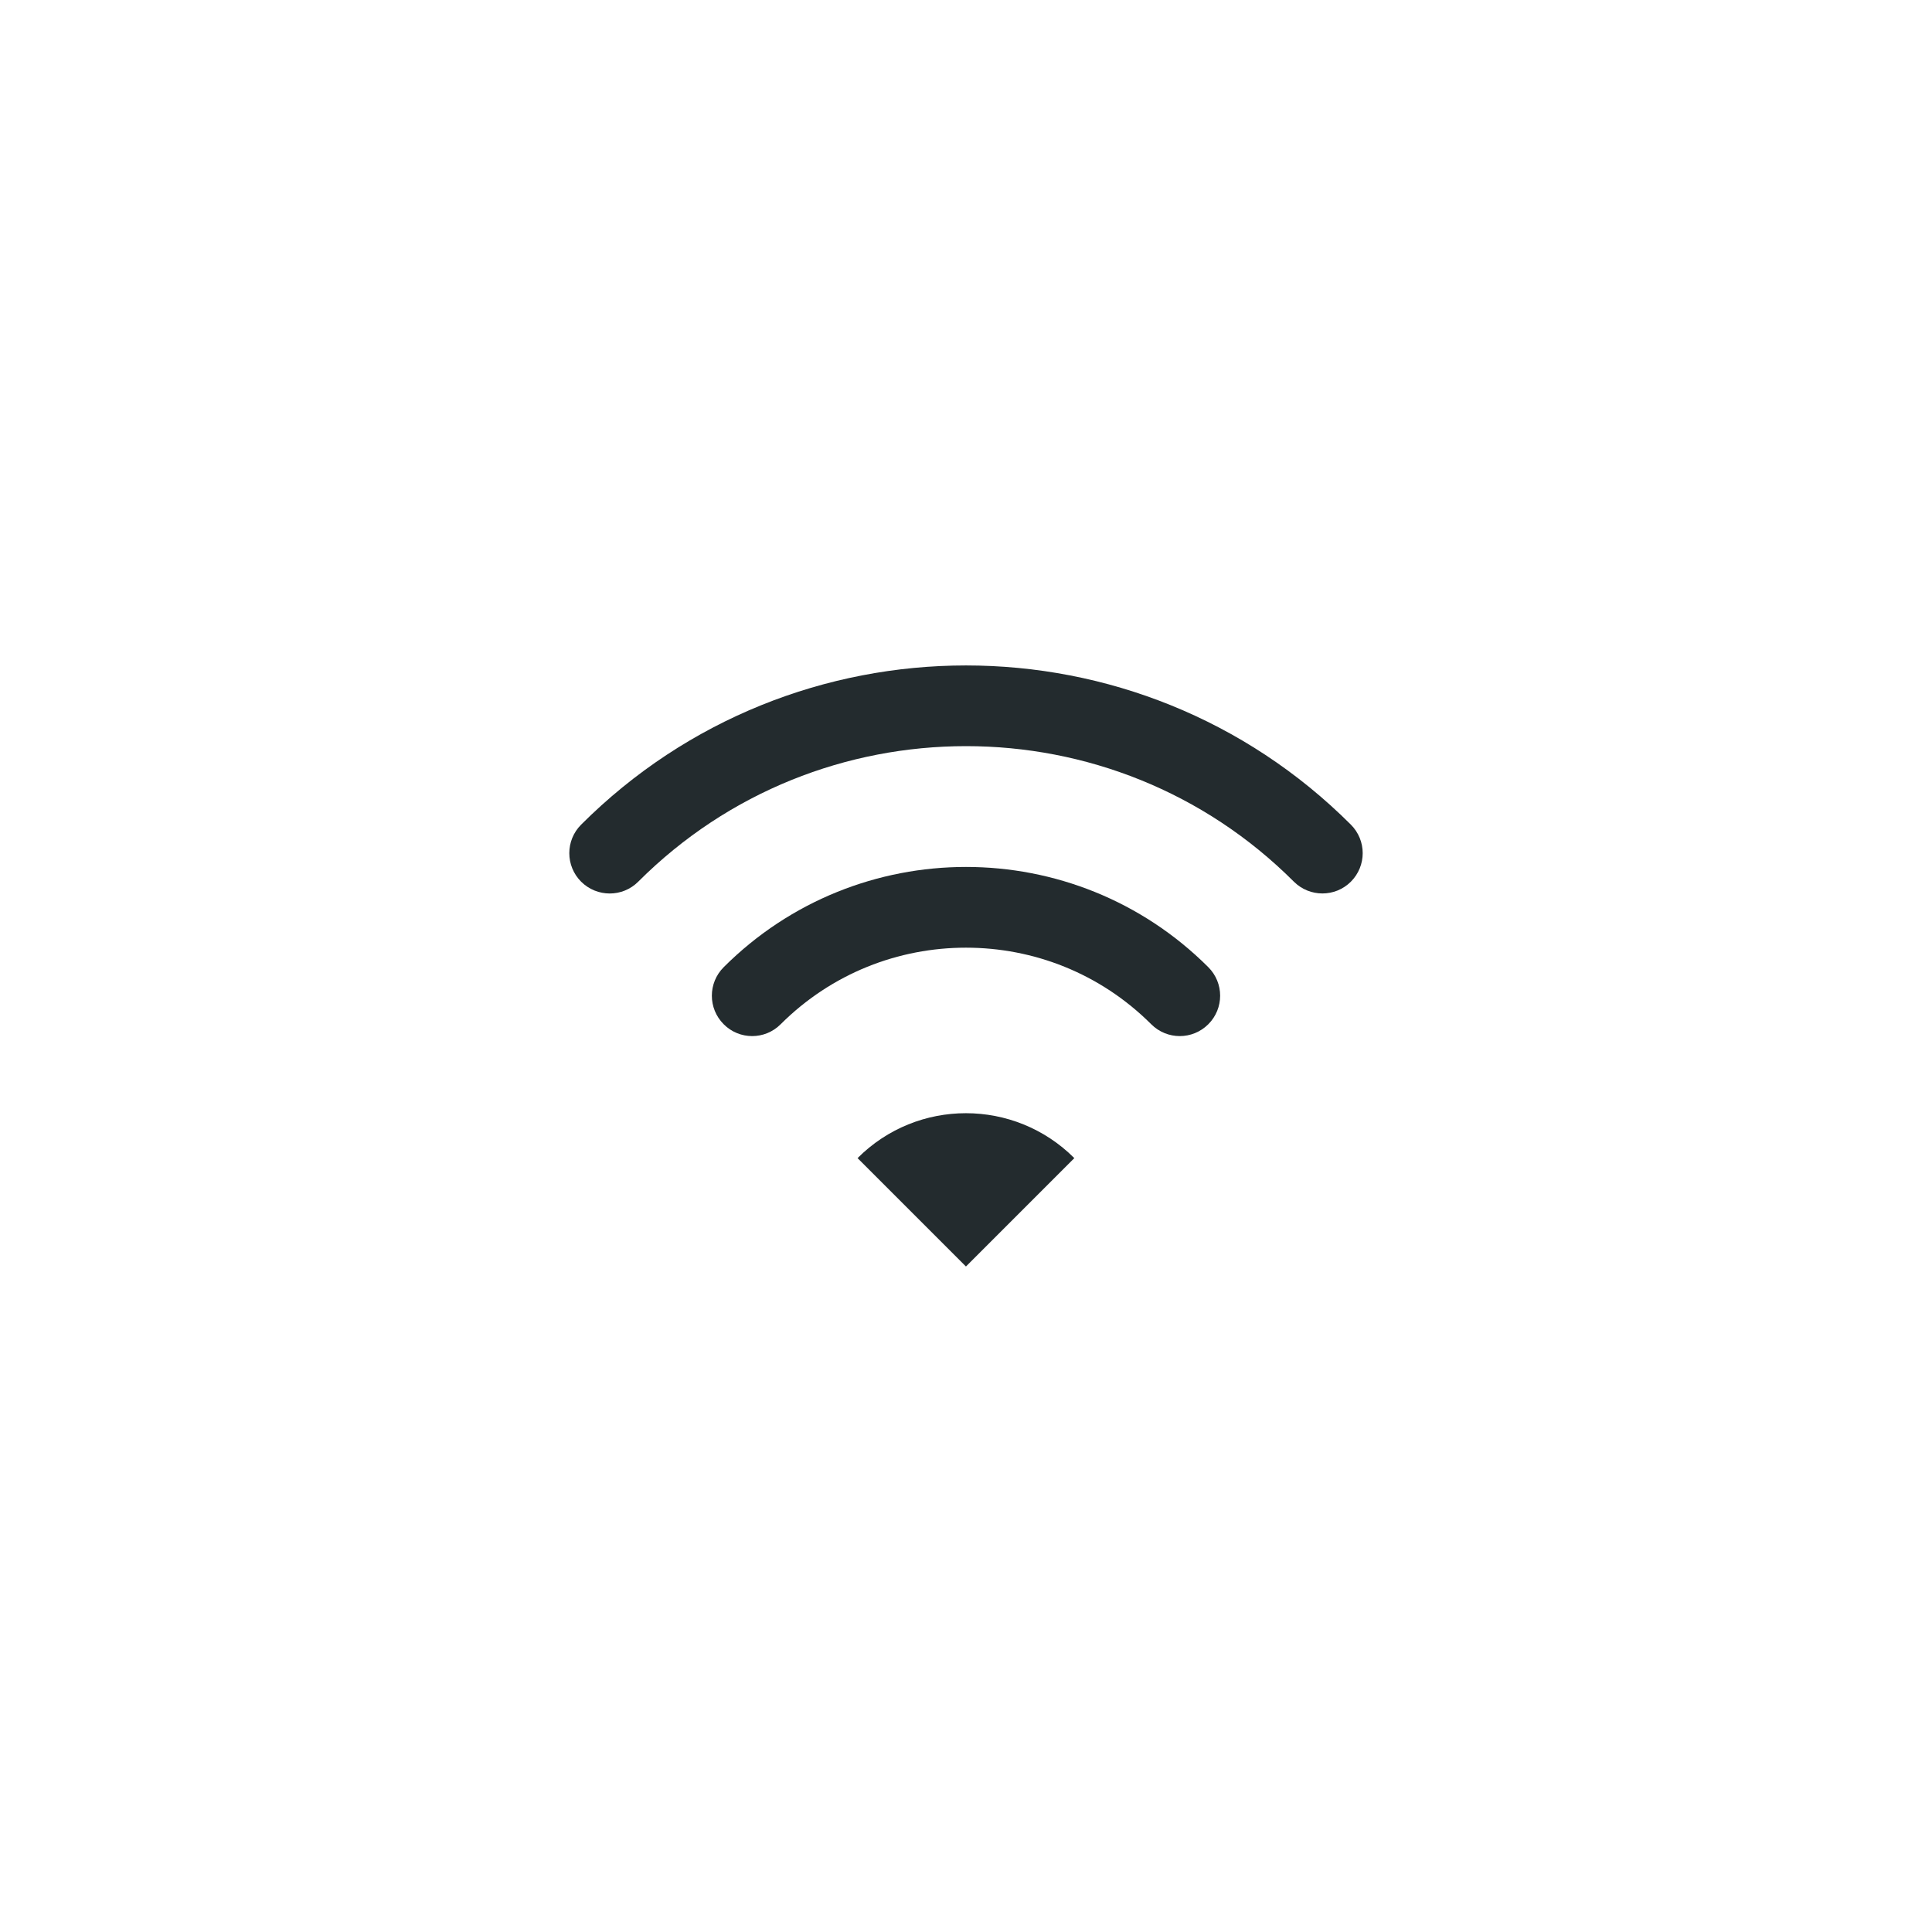<?xml version="1.0" encoding="UTF-8"?>
<svg id="_レイヤー_2" data-name="レイヤー 2" xmlns="http://www.w3.org/2000/svg" viewBox="0 0 171.31 171.31">
  <g id="txt">
    <g>
      <rect width="171.31" height="171.31" fill="#fff" stroke-width="0"/>
      <g>
        <path d="M119.78,73.12c-18.83-18.82-49.42-18.82-68.25,0-1.4,1.4-1.4,3.66,0,5.06,1.4,1.39,3.66,1.4,5.06,0,8.02-8.02,18.53-12.02,29.07-12.02,10.54,0,21.05,4,29.07,12.02,1.4,1.39,3.66,1.39,5.05,0,1.4-1.4,1.4-3.66,0-5.06Z" fill="#232b2e" stroke-width="0"/>
        <path d="M64.17,85.76c-1.4,1.4-1.4,3.66,0,5.06,1.39,1.4,3.66,1.4,5.05,0,4.54-4.53,10.47-6.79,16.43-6.79,5.97,0,11.89,2.26,16.43,6.79,1.4,1.4,3.66,1.4,5.06,0,1.4-1.4,1.4-3.66,0-5.06-11.86-11.85-31.11-11.85-42.97,0Z" fill="#232b2e" stroke-width="0"/>
        <path d="M76.04,102.69l9.61,9.61,9.61-9.61c-5.31-5.31-13.92-5.31-19.22,0Z" fill="#232b2e" stroke-width="0"/>
      </g>
    </g>
  </g>
</svg>